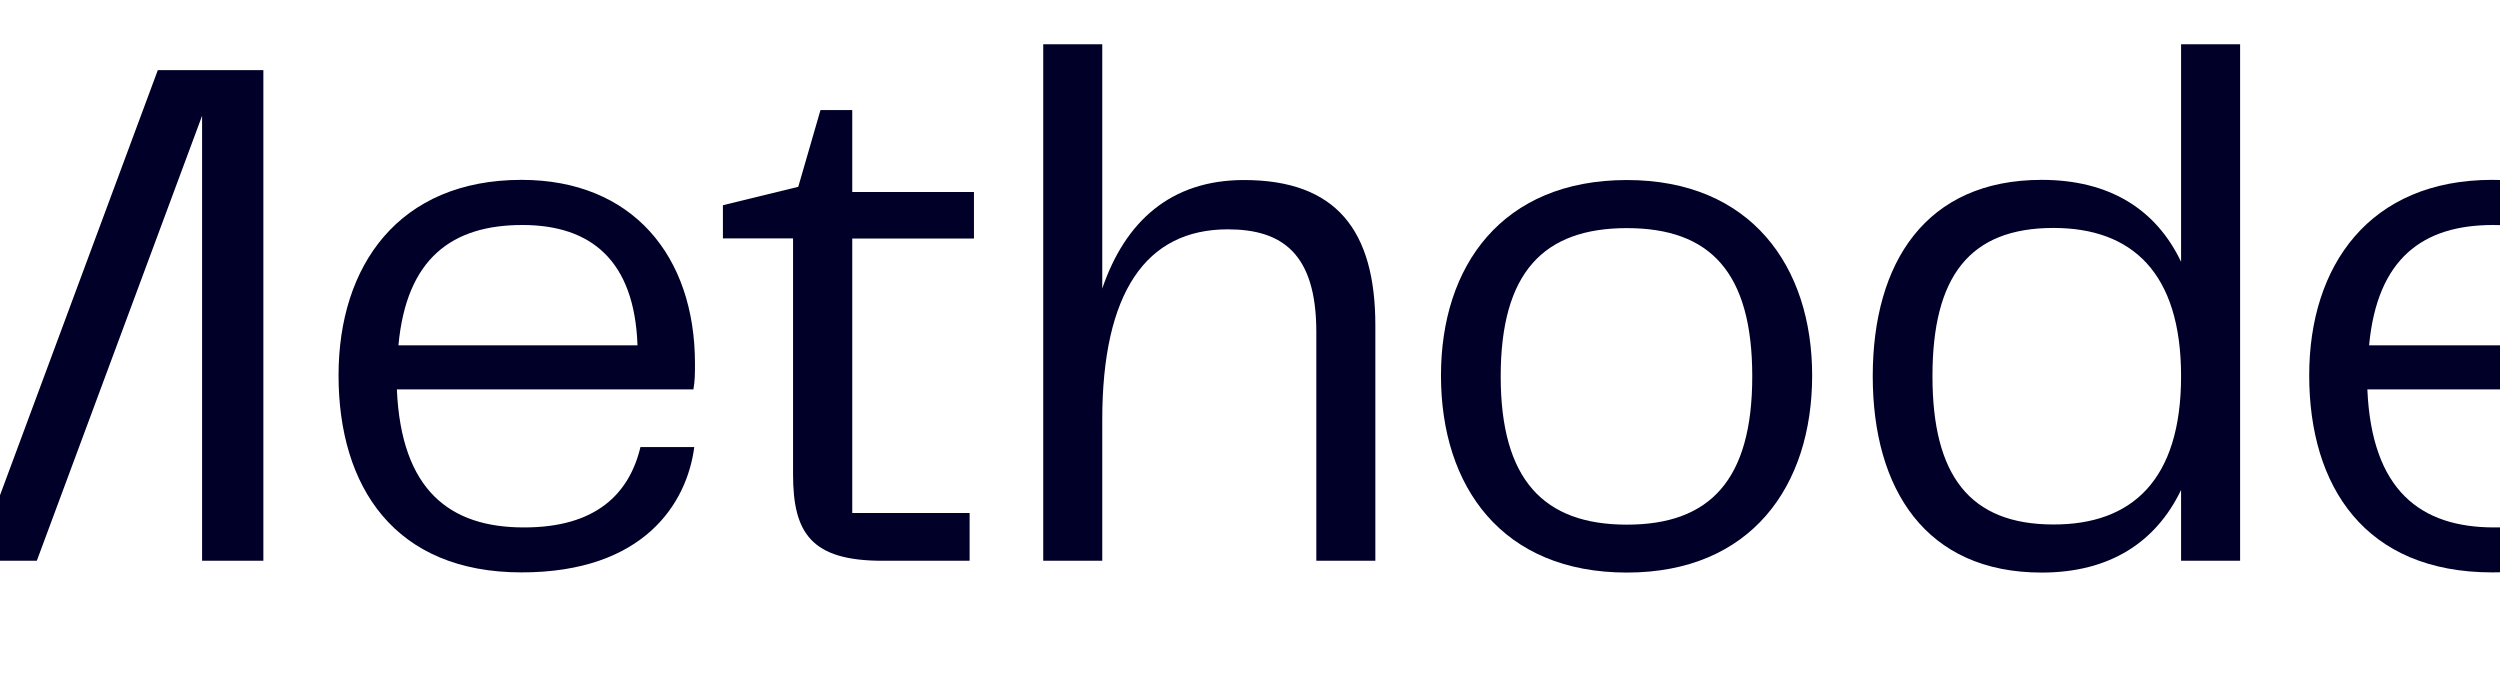 <?xml version="1.0" encoding="UTF-8"?>
<!-- Generator: Adobe Illustrator 25.4.1, SVG Export Plug-In . SVG Version: 6.00 Build 0)  -->
<svg xmlns="http://www.w3.org/2000/svg" xmlns:xlink="http://www.w3.org/1999/xlink" version="1.1" id="Ebene_1" x="0px" y="0px" viewBox="0 0 1440 400" style="enable-background:new 0 0 1440 400;" xml:space="preserve">
<style type="text/css">
	.st0{fill:#000028;}
</style>
<path class="st0" d="M368.9,257.5h31c-4.2,32.3-28.9,72.2-99.5,72.2  c-73.1,0-105.4-49.3-105.4-113.5c0-63.3,34.8-112.6,105.4-112.6  c63.8,0,99.9,43.8,99.9,105.8c0,5.5,0,9.8-0.9,14.9H228.6  c2.5,58.2,30.6,79.5,73.1,79.5C343.4,303.9,362.5,284.3,368.9,257.5z M229.5,198.9  h137.7C365.5,150,340.4,129.6,300.9,129.6  C260.5,129.6,234.1,148.7,229.5,198.9z"></path>
<path class="st0" d="M456.8,273.3v-136h-40.4v-19.1l43.4-10.6l12.8-44.2  h18.3v47.2H561v26.8h-70.1V295.5H558.5V323h-50.2  C467.5,323,456.8,307.3,456.8,273.3z"></path>
<path class="st0" d="M792.2,187.4V323h-34V191.2c0-45.5-20-59.1-51-59.1  c-47.2,0-72.3,36.5-72.3,109.7V323h-34v-297.5h34v140.7  c13.2-38.7,39.5-62.5,81.6-62.5  C769.6,103.7,792.2,132.6,792.2,187.4z"></path>
<path class="st0" d="M830,216.3C830,153,865.3,103.7,937.1,103.7  c71.4,0,106.7,49.7,106.7,112.6c0,63.8-35.3,113.5-106.7,113.5  C865.3,329.8,830,280.5,830,216.3z M937.1,302.2c48,0,72.2-25.9,72.2-85.4  c0-59.9-24.2-85.4-72.2-85.4s-72.7,25.5-72.7,85.4  C864.4,276.3,889.1,302.2,937.1,302.2z"></path>
<path class="st0" d="M1290.3,25.5V323h-34v-40.8c-14.5,30.2-41.2,47.6-80.3,47.6  c-66.7,0-97.3-48-97.3-113.1c0-65.5,30.6-113.1,97.3-113.1  c39.1,0,65.9,17,80.3,47.2V25.5H1290.3z M1256.3,216.7  c0-59.9-28.5-85.4-73.5-85.4c-48.5,0-69.7,28.1-69.7,85.4  c0,57,21.3,85.4,69.7,85.4C1227.8,302.2,1256.3,276.7,1256.3,216.7z"></path>
<polygon class="st0" points="90.9,40.4 0,285.273 0,323 21.2,323 116.4,66.7 116.4,323   151.7,323 151.7,40.4 "></polygon>
<path class="st0" d="M1440,303.759c-1.087,0.025-2.181,0.044-3.3,0.041  c-42.5,0-70.6-21.3-73.1-79.5H1440v-25.4h-75.4  c4.7-50.2,31.1-69.3,71.4-69.3c1.352,0,2.683,0.029,4,0.077  v-25.995c-1.486-0.049-2.983-0.082-4.5-0.082c-70.6,0-105.4,49.3-105.4,112.6  c0,64.2,32.3,113.5,105.4,113.5c1.524,0,3.019-0.025,4.5-0.062V303.759z"></path>
</svg>
